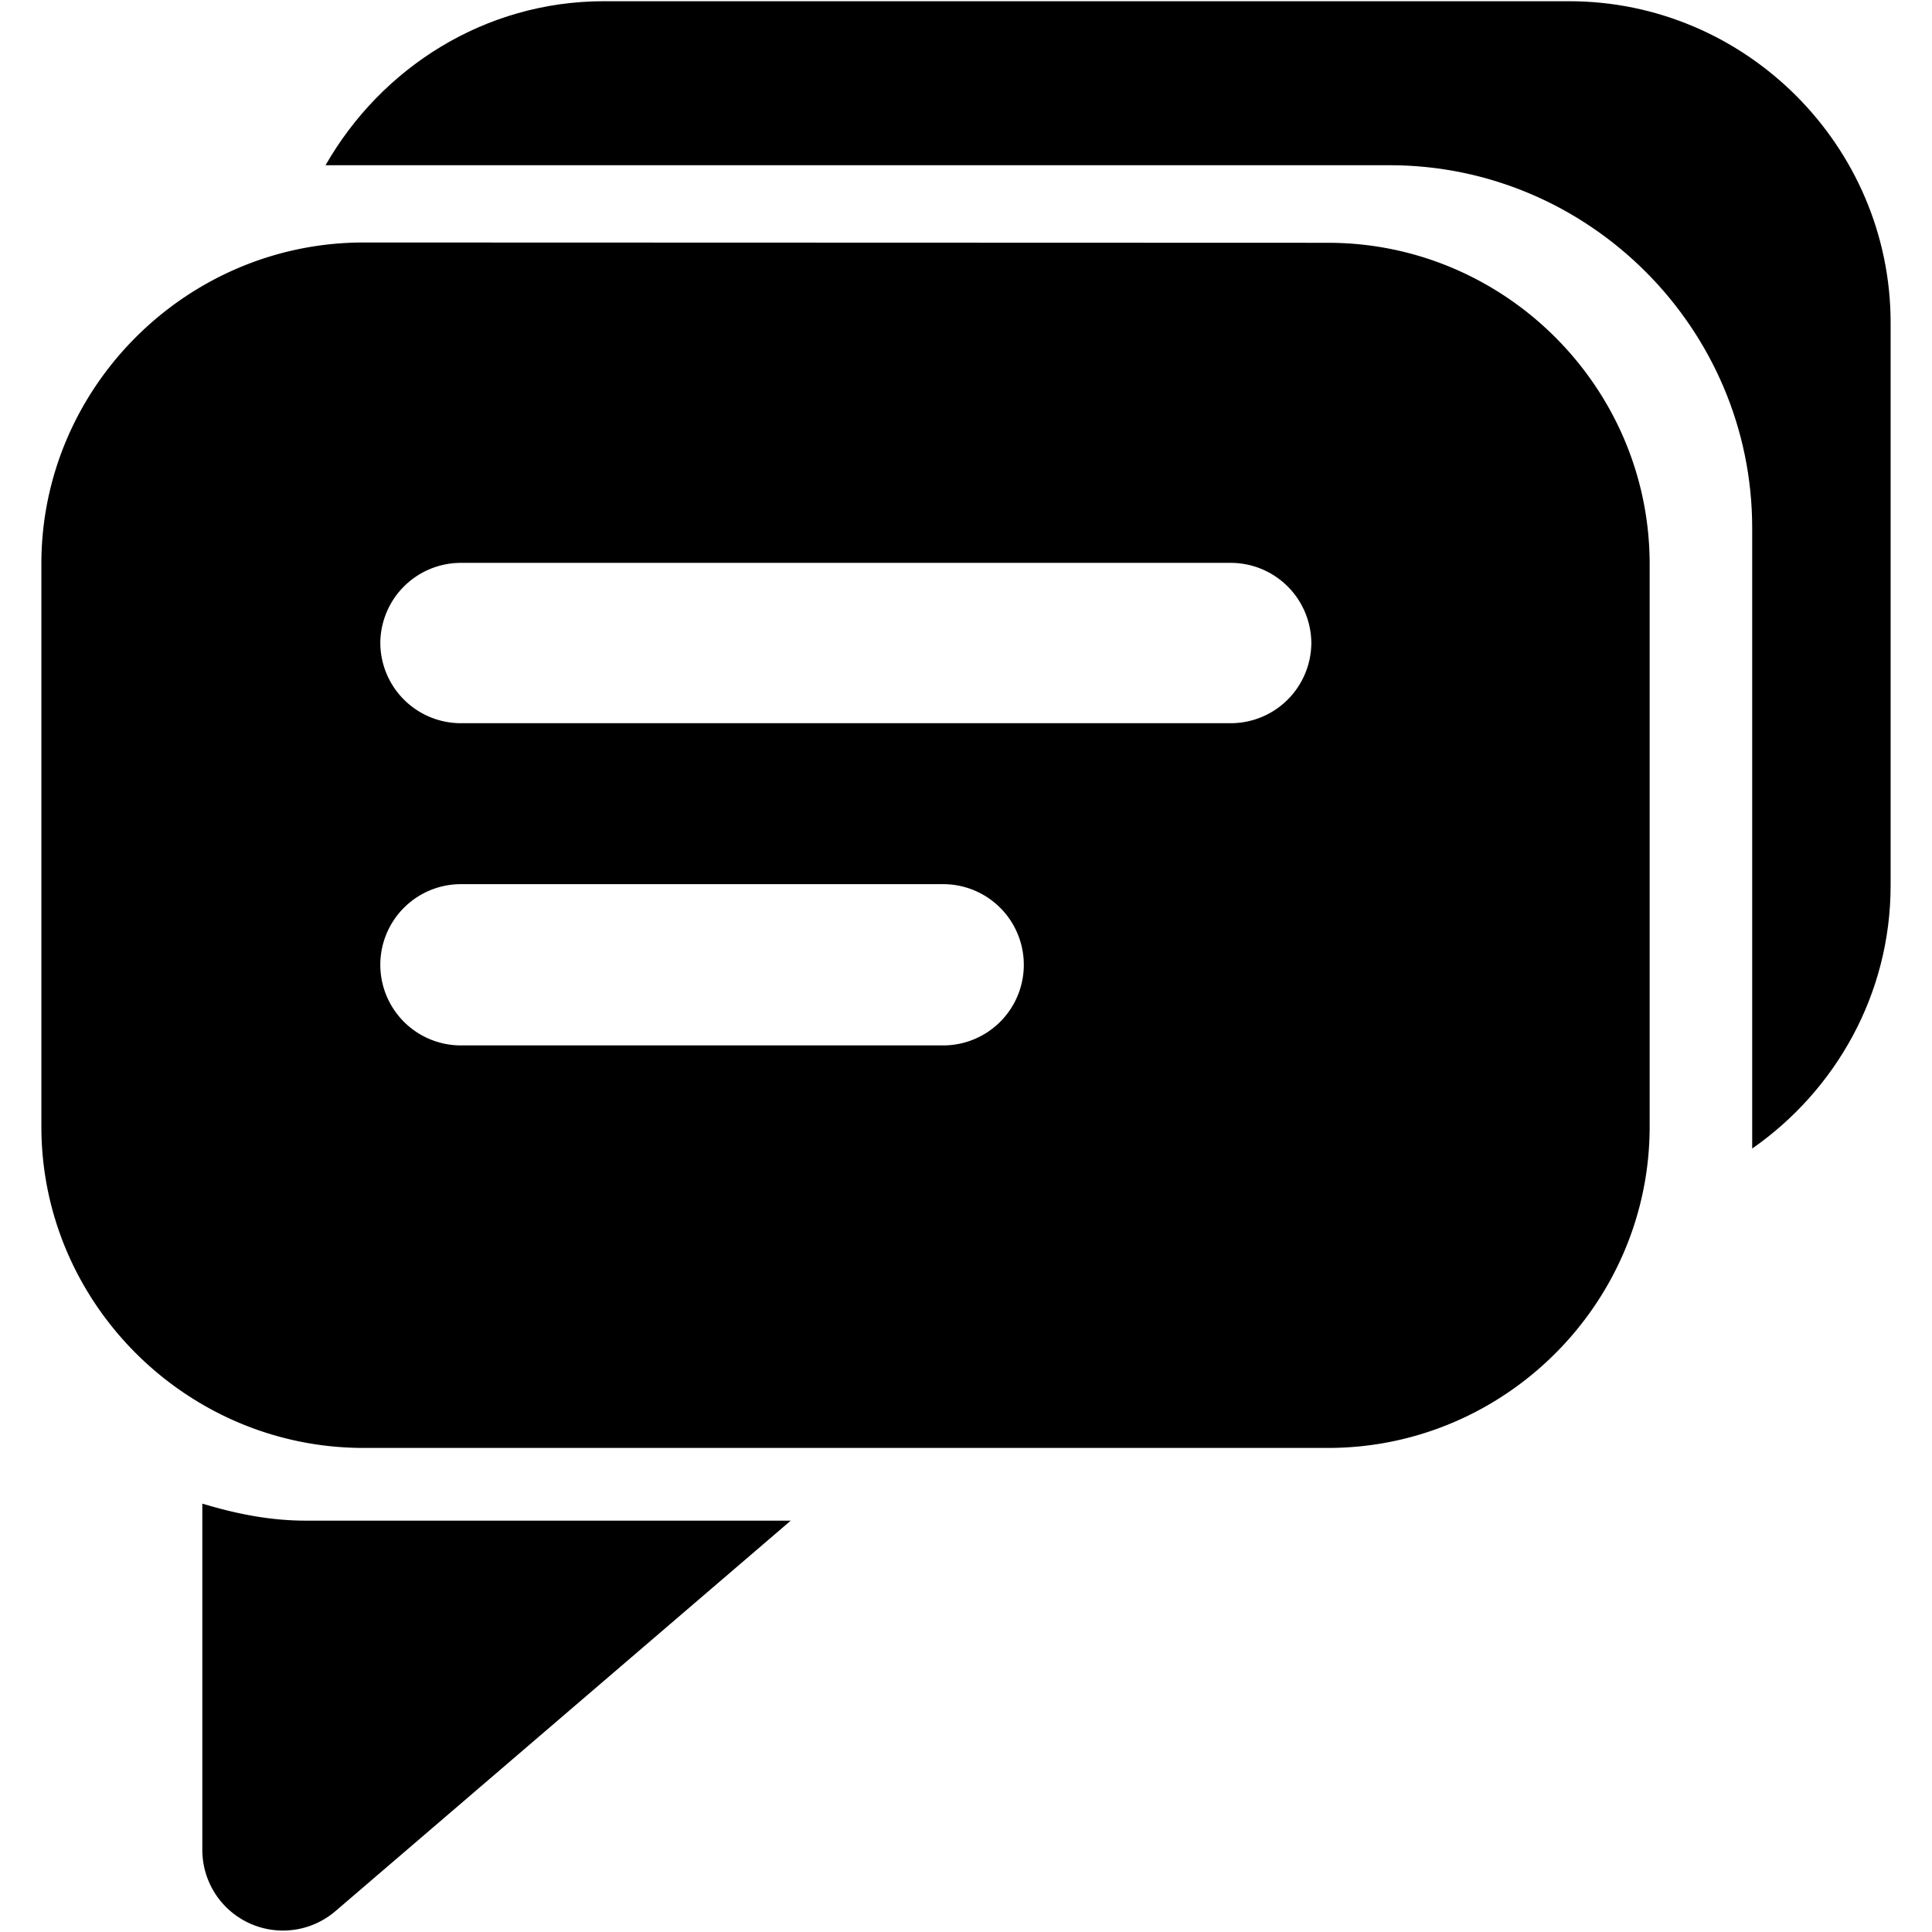 <?xml version="1.0" ?>
<!-- Скачано с сайта svg4.ru / Downloaded from svg4.ru -->
<svg width="800px" height="800px" viewBox="0 0 6.35 6.35" id="svg1976" version="1.1" xmlns="http://www.w3.org/2000/svg" xmlns:cc="http://creativecommons.org/ns#" xmlns:dc="http://purl.org/dc/elements/1.1/" xmlns:inkscape="http://www.inkscape.org/namespaces/inkscape" xmlns:rdf="http://www.w3.org/1999/02/22-rdf-syntax-ns#" xmlns:sodipodi="http://sodipodi.sourceforge.net/DTD/sodipodi-0.dtd" xmlns:svg="http://www.w3.org/2000/svg">
<defs id="defs1970"/>
<g id="layer1" style="display:inline">
<path d="m 1.195,0.797 c -0.581,0 -1.059,0.475 -1.059,1.056 v 1.85 c 0,0.581 0.478,1.056 1.059,1.056 h 3.17 c 0.581,0 1.057,-0.475 1.057,-1.056 V 1.854 c 0,-0.581 -0.476,-1.056 -1.057,-1.056 z M 1.513,1.85 H 4.044 A 0.265,0.265 0 0 1 4.31,2.114 0.265,0.265 0 0 1 4.044,2.377 H 1.513 A 0.265,0.265 0 0 1 1.25,2.114 0.265,0.265 0 0 1 1.513,1.85 Z m 0,1.056 h 1.588 A 0.265,0.265 0 0 1 3.365,3.172 0.265,0.265 0 0 1 3.101,3.436 H 1.513 A 0.265,0.265 0 0 1 1.25,3.172 0.265,0.265 0 0 1 1.513,2.906 Z" id="rect810" style="color:#000000;font-style:normal;font-variant:normal;font-weight:normal;font-stretch:normal;font-size:medium;line-height:normal;font-family:sans-serif;font-variant-ligatures:normal;font-variant-position:normal;font-variant-caps:normal;font-variant-numeric:normal;font-variant-alternates:normal;font-variant-east-asian:normal;font-feature-settings:normal;font-variation-settings:normal;text-indent:0;text-align:start;text-decoration:none;text-decoration-line:none;text-decoration-style:solid;text-decoration-color:#000000;letter-spacing:normal;word-spacing:normal;text-transform:none;writing-mode:lr-tb;direction:ltr;text-orientation:mixed;dominant-baseline:auto;baseline-shift:baseline;text-anchor:start;white-space:normal;shape-padding:0;shape-margin:0;inline-size:0;clip-rule:nonzero;display:inline;overflow:visible;visibility:visible;isolation:auto;mix-blend-mode:normal;color-interpolation:sRGB;color-interpolation-filters:linearRGB;solid-color:#000000;solid-opacity:1;vector-effect:none;fill:#000000;fill-opacity:1;fill-rule:nonzero;stroke:none;stroke-width:0.529;stroke-linecap:round;stroke-linejoin:round;stroke-miterlimit:4;stroke-dasharray:none;stroke-dashoffset:0;stroke-opacity:1;paint-order:stroke fill markers;color-rendering:auto;image-rendering:auto;shape-rendering:auto;text-rendering:auto;enable-background:accumulate;stop-color:#000000"/>
<path d="M 0.665,4.942 V 6.08 A 0.265,0.265 0 0 0 1.103,6.281 L 2.599,4.998 H 1.005 c -0.119,0 -0.231,-0.023 -0.34,-0.056 z" id="path812" style="color:#000000;font-style:normal;font-variant:normal;font-weight:normal;font-stretch:normal;font-size:medium;line-height:normal;font-family:sans-serif;font-variant-ligatures:normal;font-variant-position:normal;font-variant-caps:normal;font-variant-numeric:normal;font-variant-alternates:normal;font-variant-east-asian:normal;font-feature-settings:normal;font-variation-settings:normal;text-indent:0;text-align:start;text-decoration:none;text-decoration-line:none;text-decoration-style:solid;text-decoration-color:#000000;letter-spacing:normal;word-spacing:normal;text-transform:none;writing-mode:lr-tb;direction:ltr;text-orientation:mixed;dominant-baseline:auto;baseline-shift:baseline;text-anchor:start;white-space:normal;shape-padding:0;shape-margin:0;inline-size:0;clip-rule:nonzero;display:inline;overflow:visible;visibility:visible;isolation:auto;mix-blend-mode:normal;color-interpolation:sRGB;color-interpolation-filters:linearRGB;solid-color:#000000;solid-opacity:1;vector-effect:none;fill:#000000;fill-opacity:1;fill-rule:nonzero;stroke:none;stroke-width:0.529;stroke-linecap:round;stroke-linejoin:round;stroke-miterlimit:4;stroke-dasharray:none;stroke-dashoffset:0;stroke-opacity:1;color-rendering:auto;image-rendering:auto;shape-rendering:auto;text-rendering:auto;enable-background:accumulate;stop-color:#000000"/>
<path d="m 1.985,0.004 c -0.392,0 -0.732,0.219 -0.915,0.539 h 3.497 c 0.656,0 1.192,0.537 1.192,1.192 V 3.775 C 6.033,3.584 6.214,3.268 6.214,2.91 V 1.061 c 0,-0.581 -0.476,-1.057 -1.057,-1.057 z" id="path814" style="color:#000000;font-style:normal;font-variant:normal;font-weight:normal;font-stretch:normal;font-size:medium;line-height:normal;font-family:sans-serif;font-variant-ligatures:normal;font-variant-position:normal;font-variant-caps:normal;font-variant-numeric:normal;font-variant-alternates:normal;font-variant-east-asian:normal;font-feature-settings:normal;font-variation-settings:normal;text-indent:0;text-align:start;text-decoration:none;text-decoration-line:none;text-decoration-style:solid;text-decoration-color:#000000;letter-spacing:normal;word-spacing:normal;text-transform:none;writing-mode:lr-tb;direction:ltr;text-orientation:mixed;dominant-baseline:auto;baseline-shift:baseline;text-anchor:start;white-space:normal;shape-padding:0;shape-margin:0;inline-size:0;clip-rule:nonzero;display:inline;overflow:visible;visibility:visible;isolation:auto;mix-blend-mode:normal;color-interpolation:sRGB;color-interpolation-filters:linearRGB;solid-color:#000000;solid-opacity:1;vector-effect:none;fill:#000000;fill-opacity:1;fill-rule:nonzero;stroke:none;stroke-width:0.529;stroke-linecap:round;stroke-linejoin:round;stroke-miterlimit:4;stroke-dasharray:none;stroke-dashoffset:0;stroke-opacity:1;paint-order:stroke fill markers;color-rendering:auto;image-rendering:auto;shape-rendering:auto;text-rendering:auto;enable-background:accumulate;stop-color:#000000"/>
</g>
</svg>